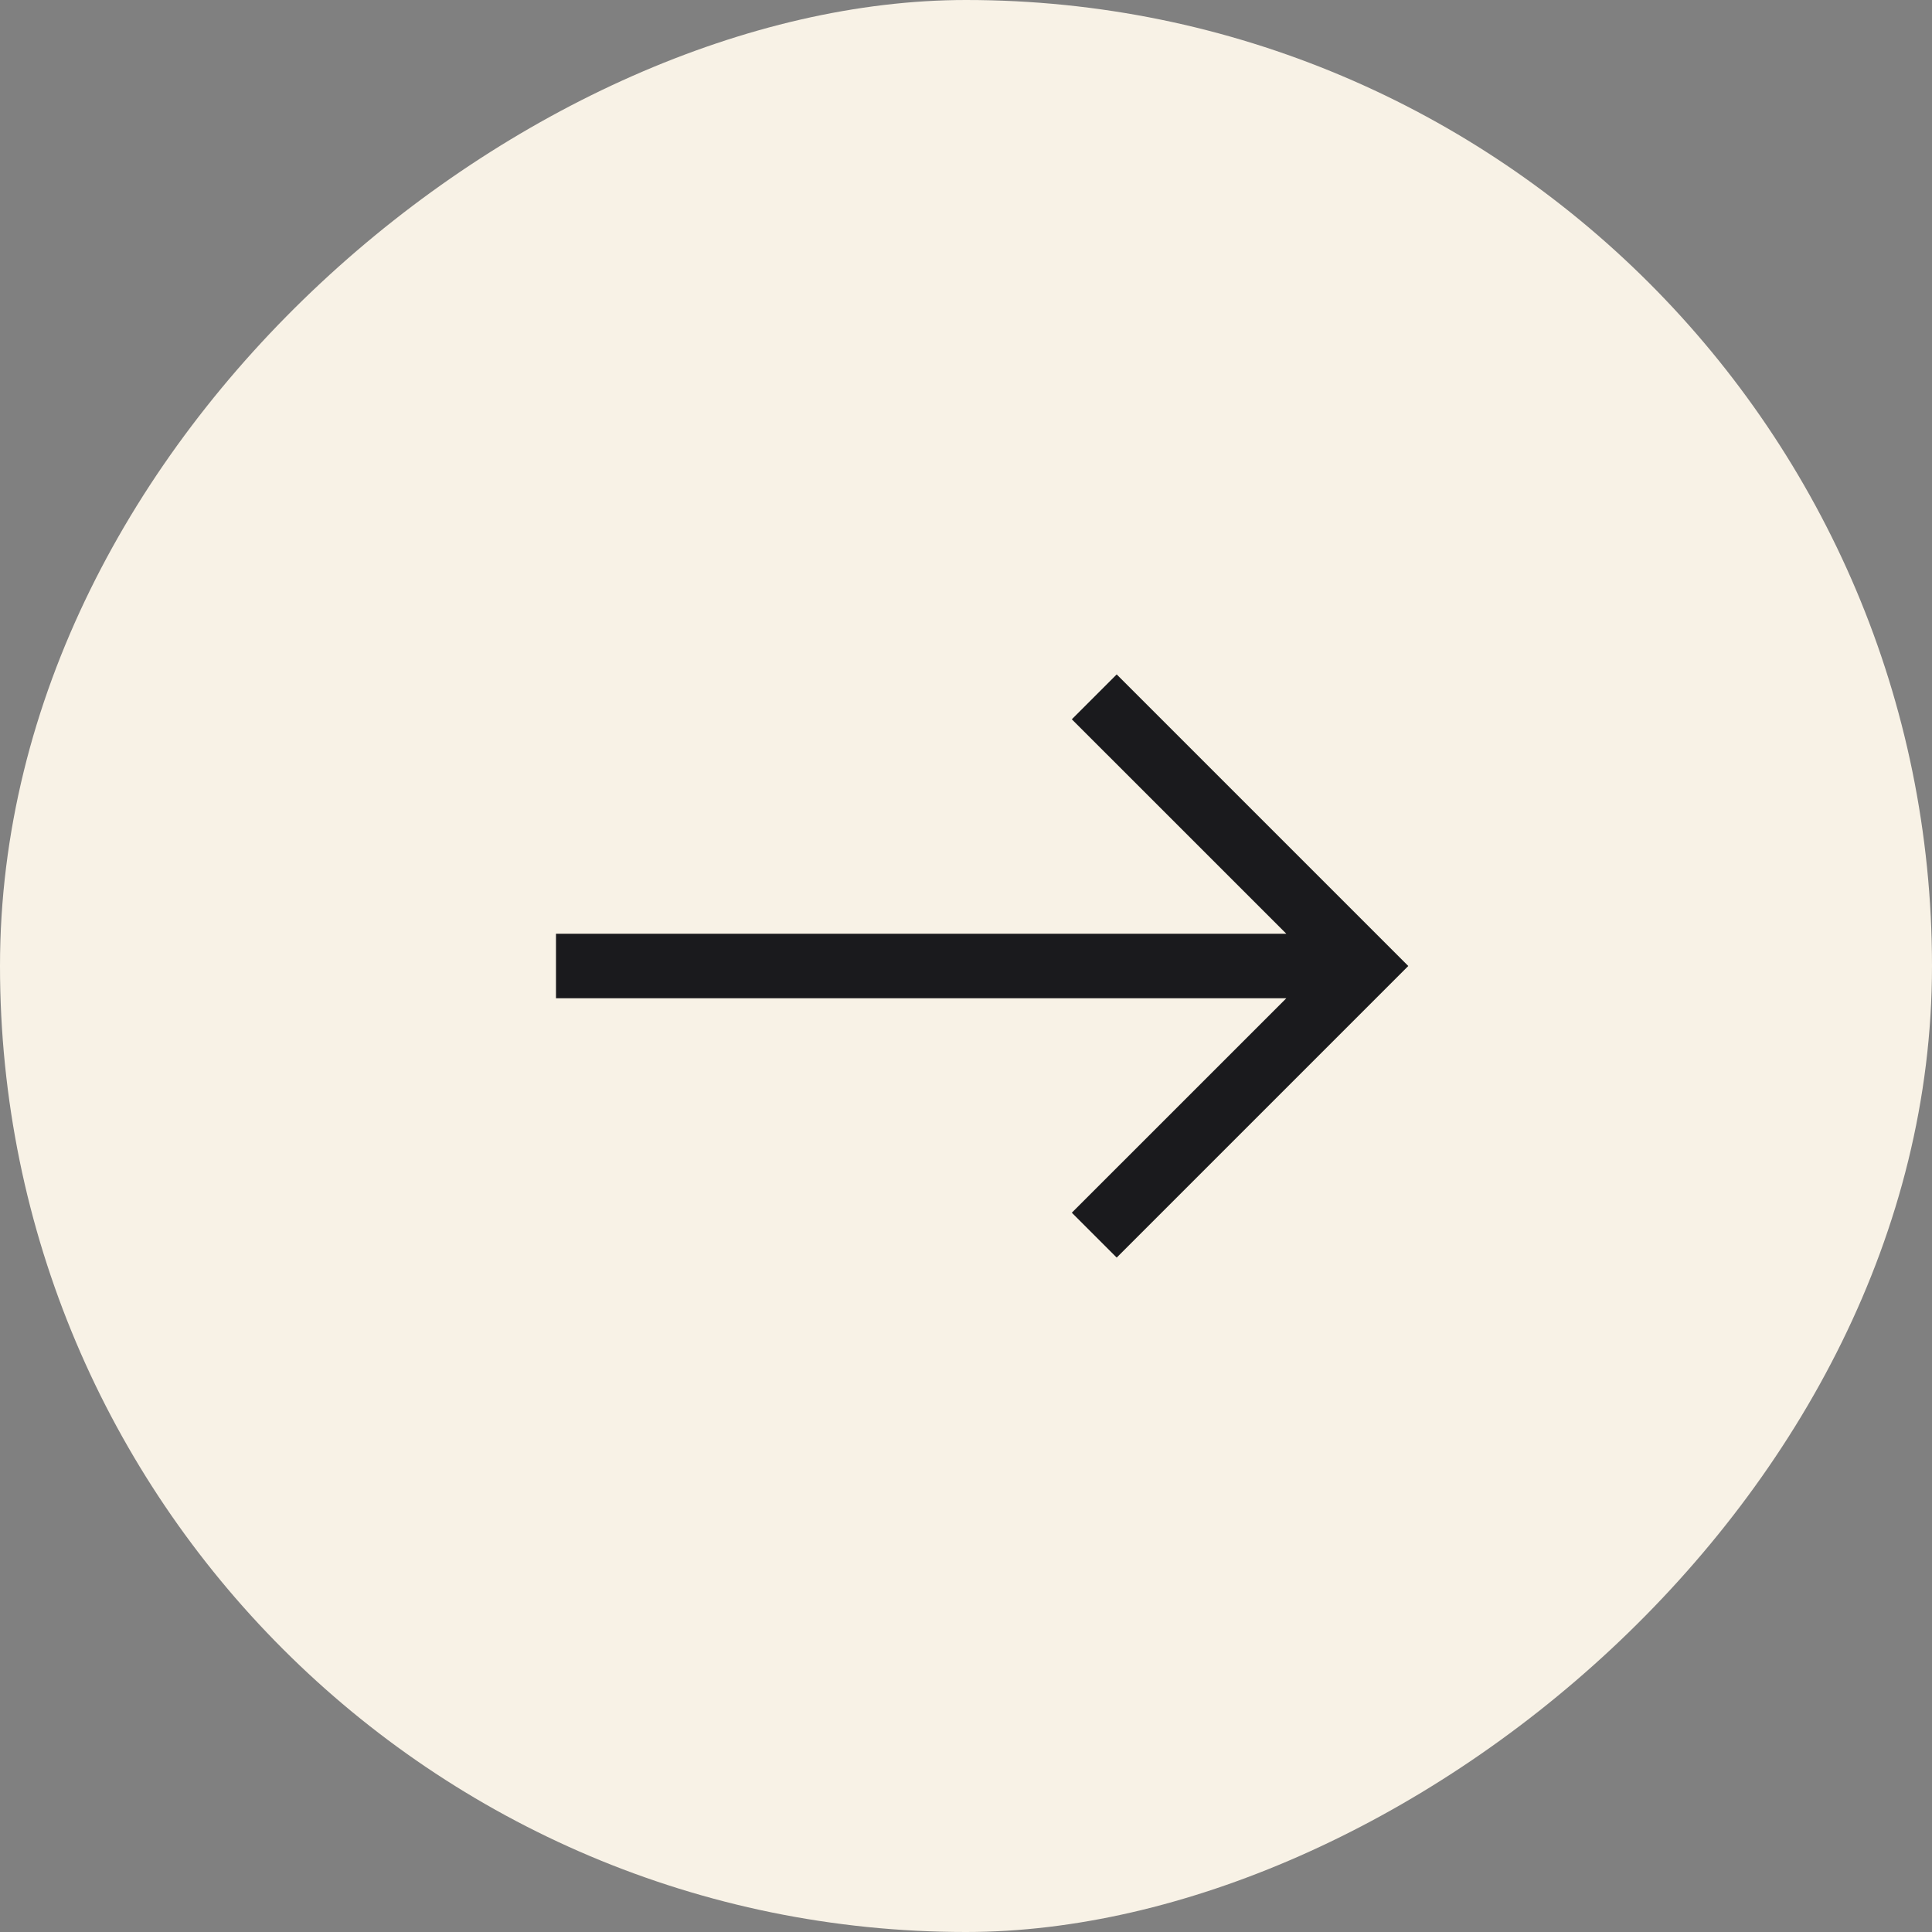 <?xml version="1.0" encoding="UTF-8"?> <svg xmlns="http://www.w3.org/2000/svg" width="40" height="40" viewBox="0 0 40 40" fill="none"><rect x="0" y="0" width="40" height="40" fill="#808080" stroke="none"/> <rect x="40" width="40" height="40" rx="20" transform="rotate(90 40 0)" fill="#F8F2E6"></rect> <path d="M11.511 20.668L26.632 20.668L22.191 25.108L23.12 26.037L29.157 20L23.12 13.963L22.191 14.892L26.632 19.332L11.511 19.332L11.511 20.668Z" fill="#1A1A1D"></path> </svg> 